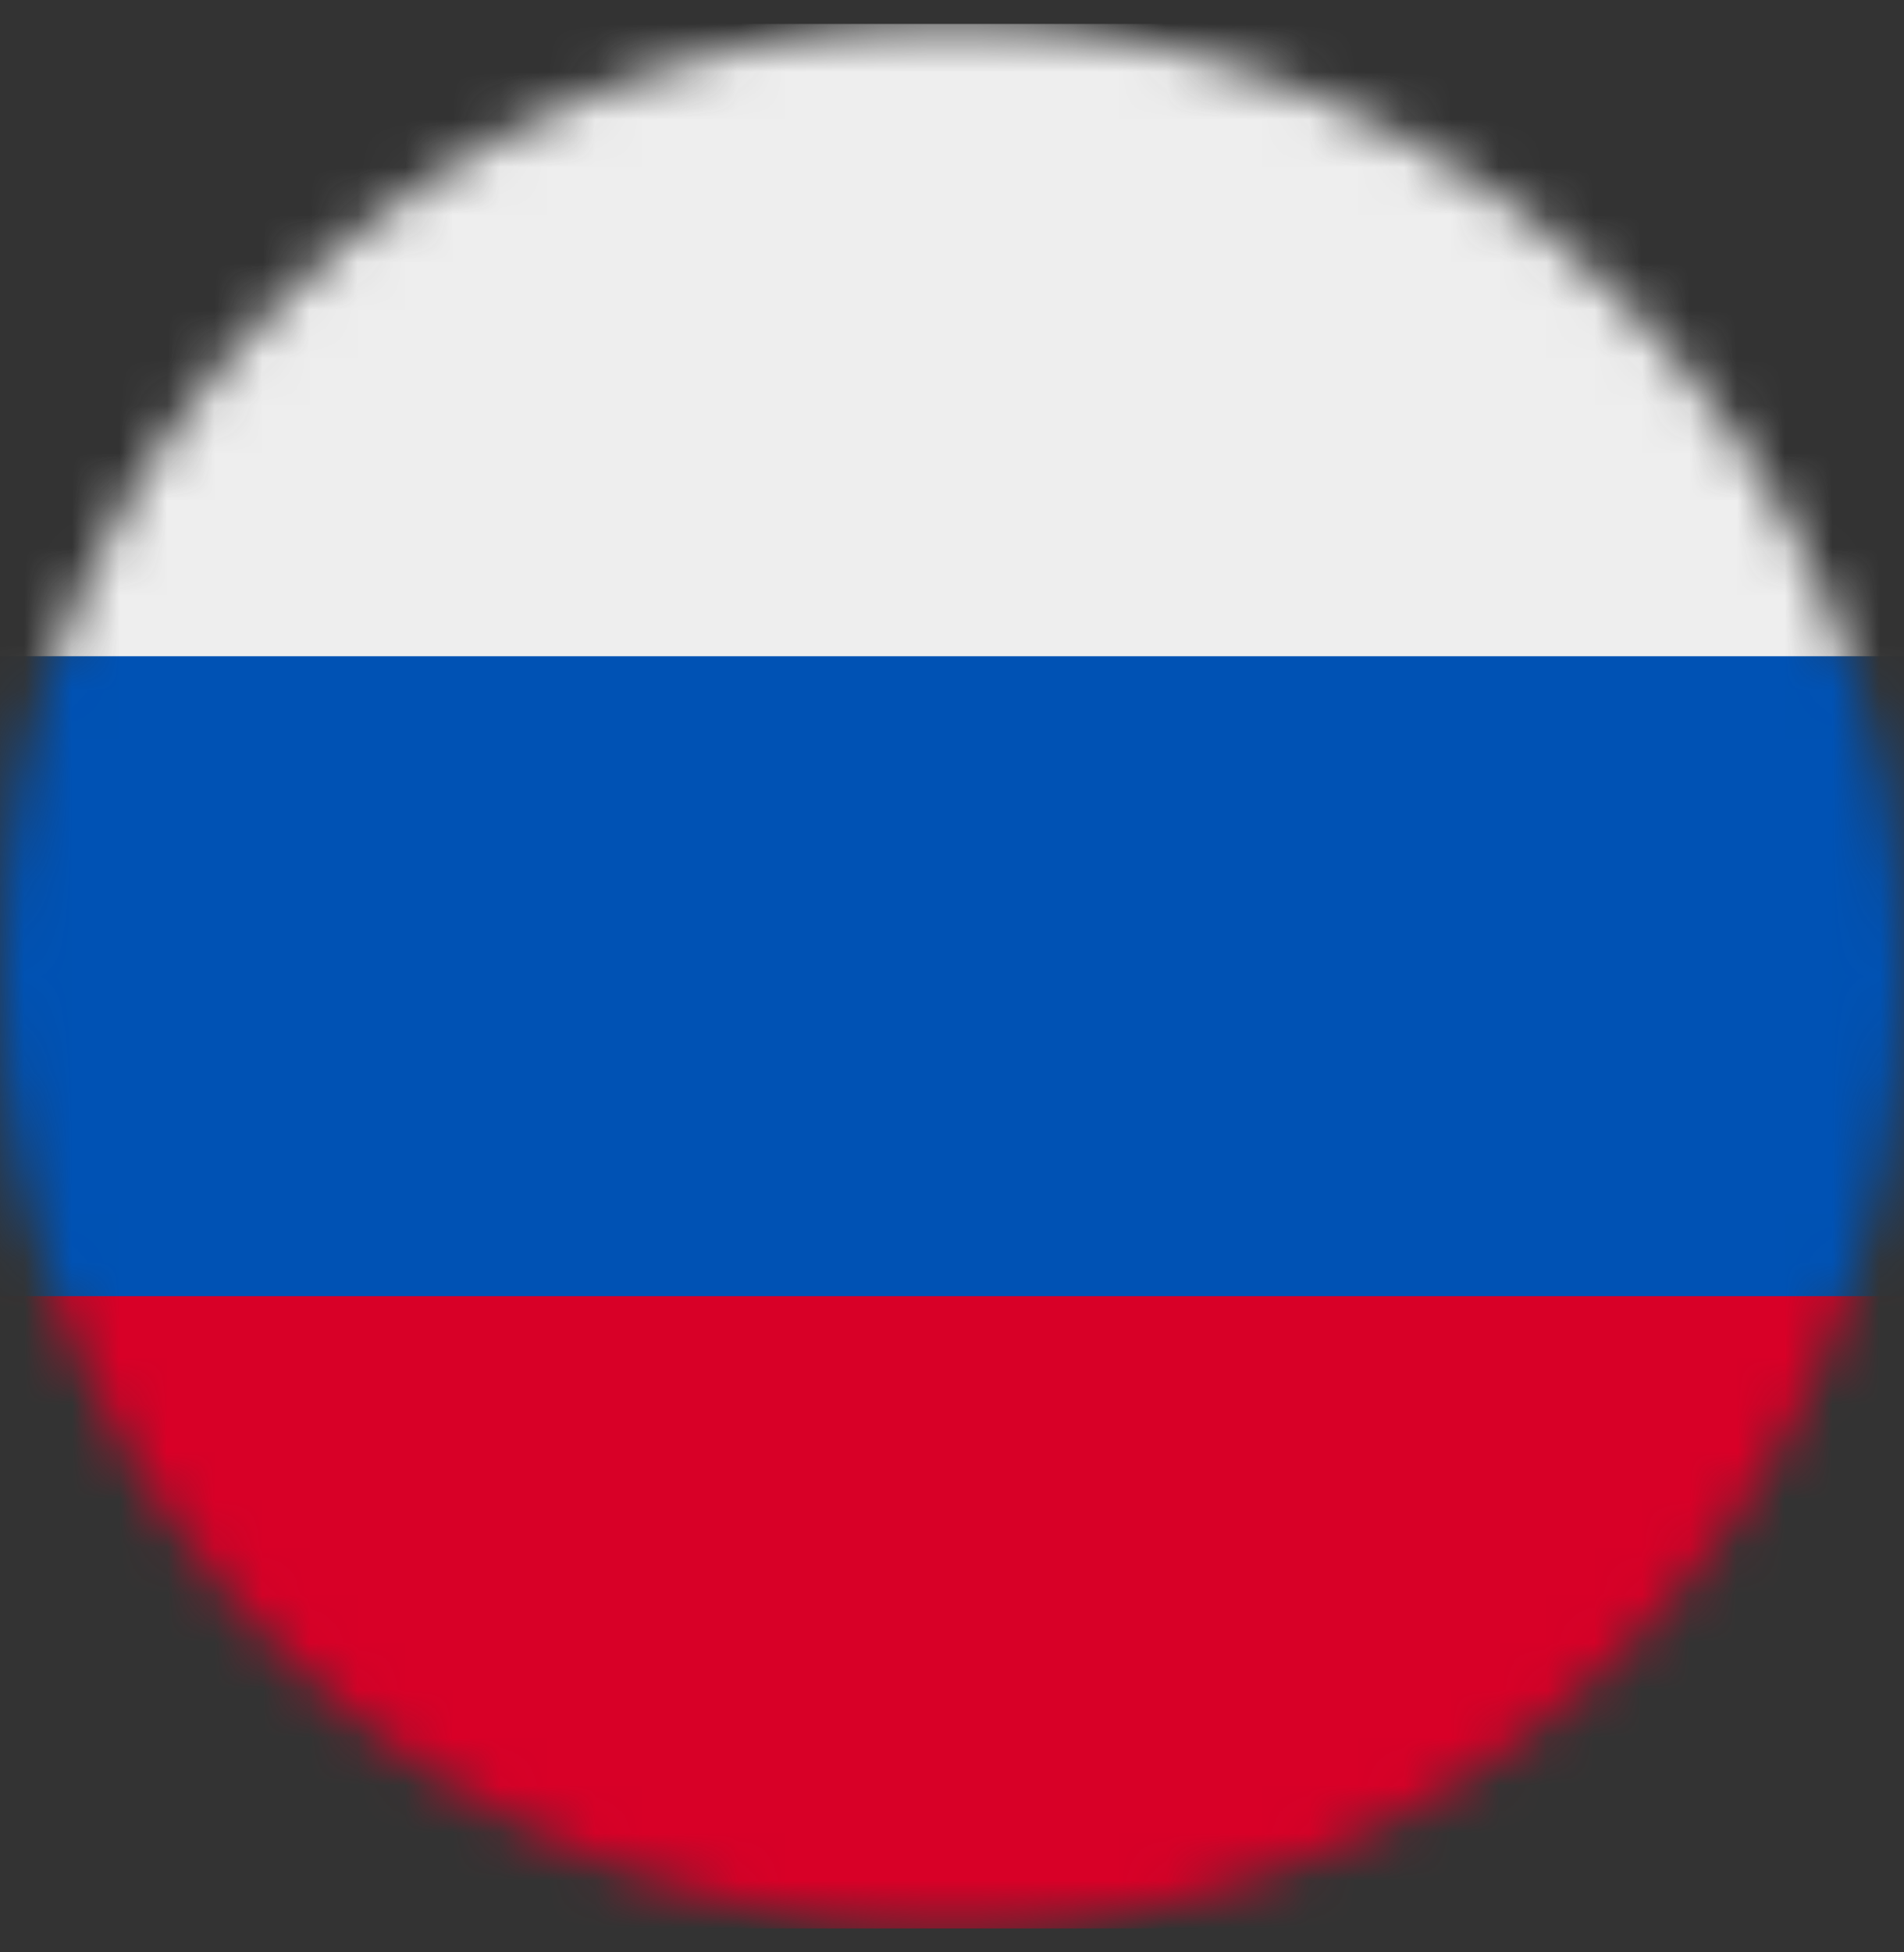 <svg width="40" height="41" fill="none" xmlns="http://www.w3.org/2000/svg"><rect width="100%" height="100%" fill="#333333" stroke="none"/><g clip-path="url(#clip0_407_39532)"><mask id="mask0_407_39532" style="mask-type:luminance" maskUnits="userSpaceOnUse" x="0" y="0" width="40" height="41"><path d="M20 40.5C31.046 40.5 40 31.546 40 20.5C40 9.454 31.046 0.5 20 0.5C8.954 0.5 0 9.454 0 20.5C0 31.546 8.954 40.5 20 40.5Z" fill="white"/></mask><g mask="url(#mask0_407_39532)"><path d="M40 13.781V27.219L20 29.719L0 27.219V13.781L20 11.281L40 13.781Z" fill="#0052B4"/><path d="M40 0.5V13.781H0V0.5H40Z" fill="#EEEEEE"/><path d="M40 27.219V40.5H0V27.219H40Z" fill="#D80027"/></g></g><defs><clipPath id="clip0_407_39532"><rect width="40" height="40" fill="white" transform="translate(0 0.5)"/></clipPath></defs></svg>